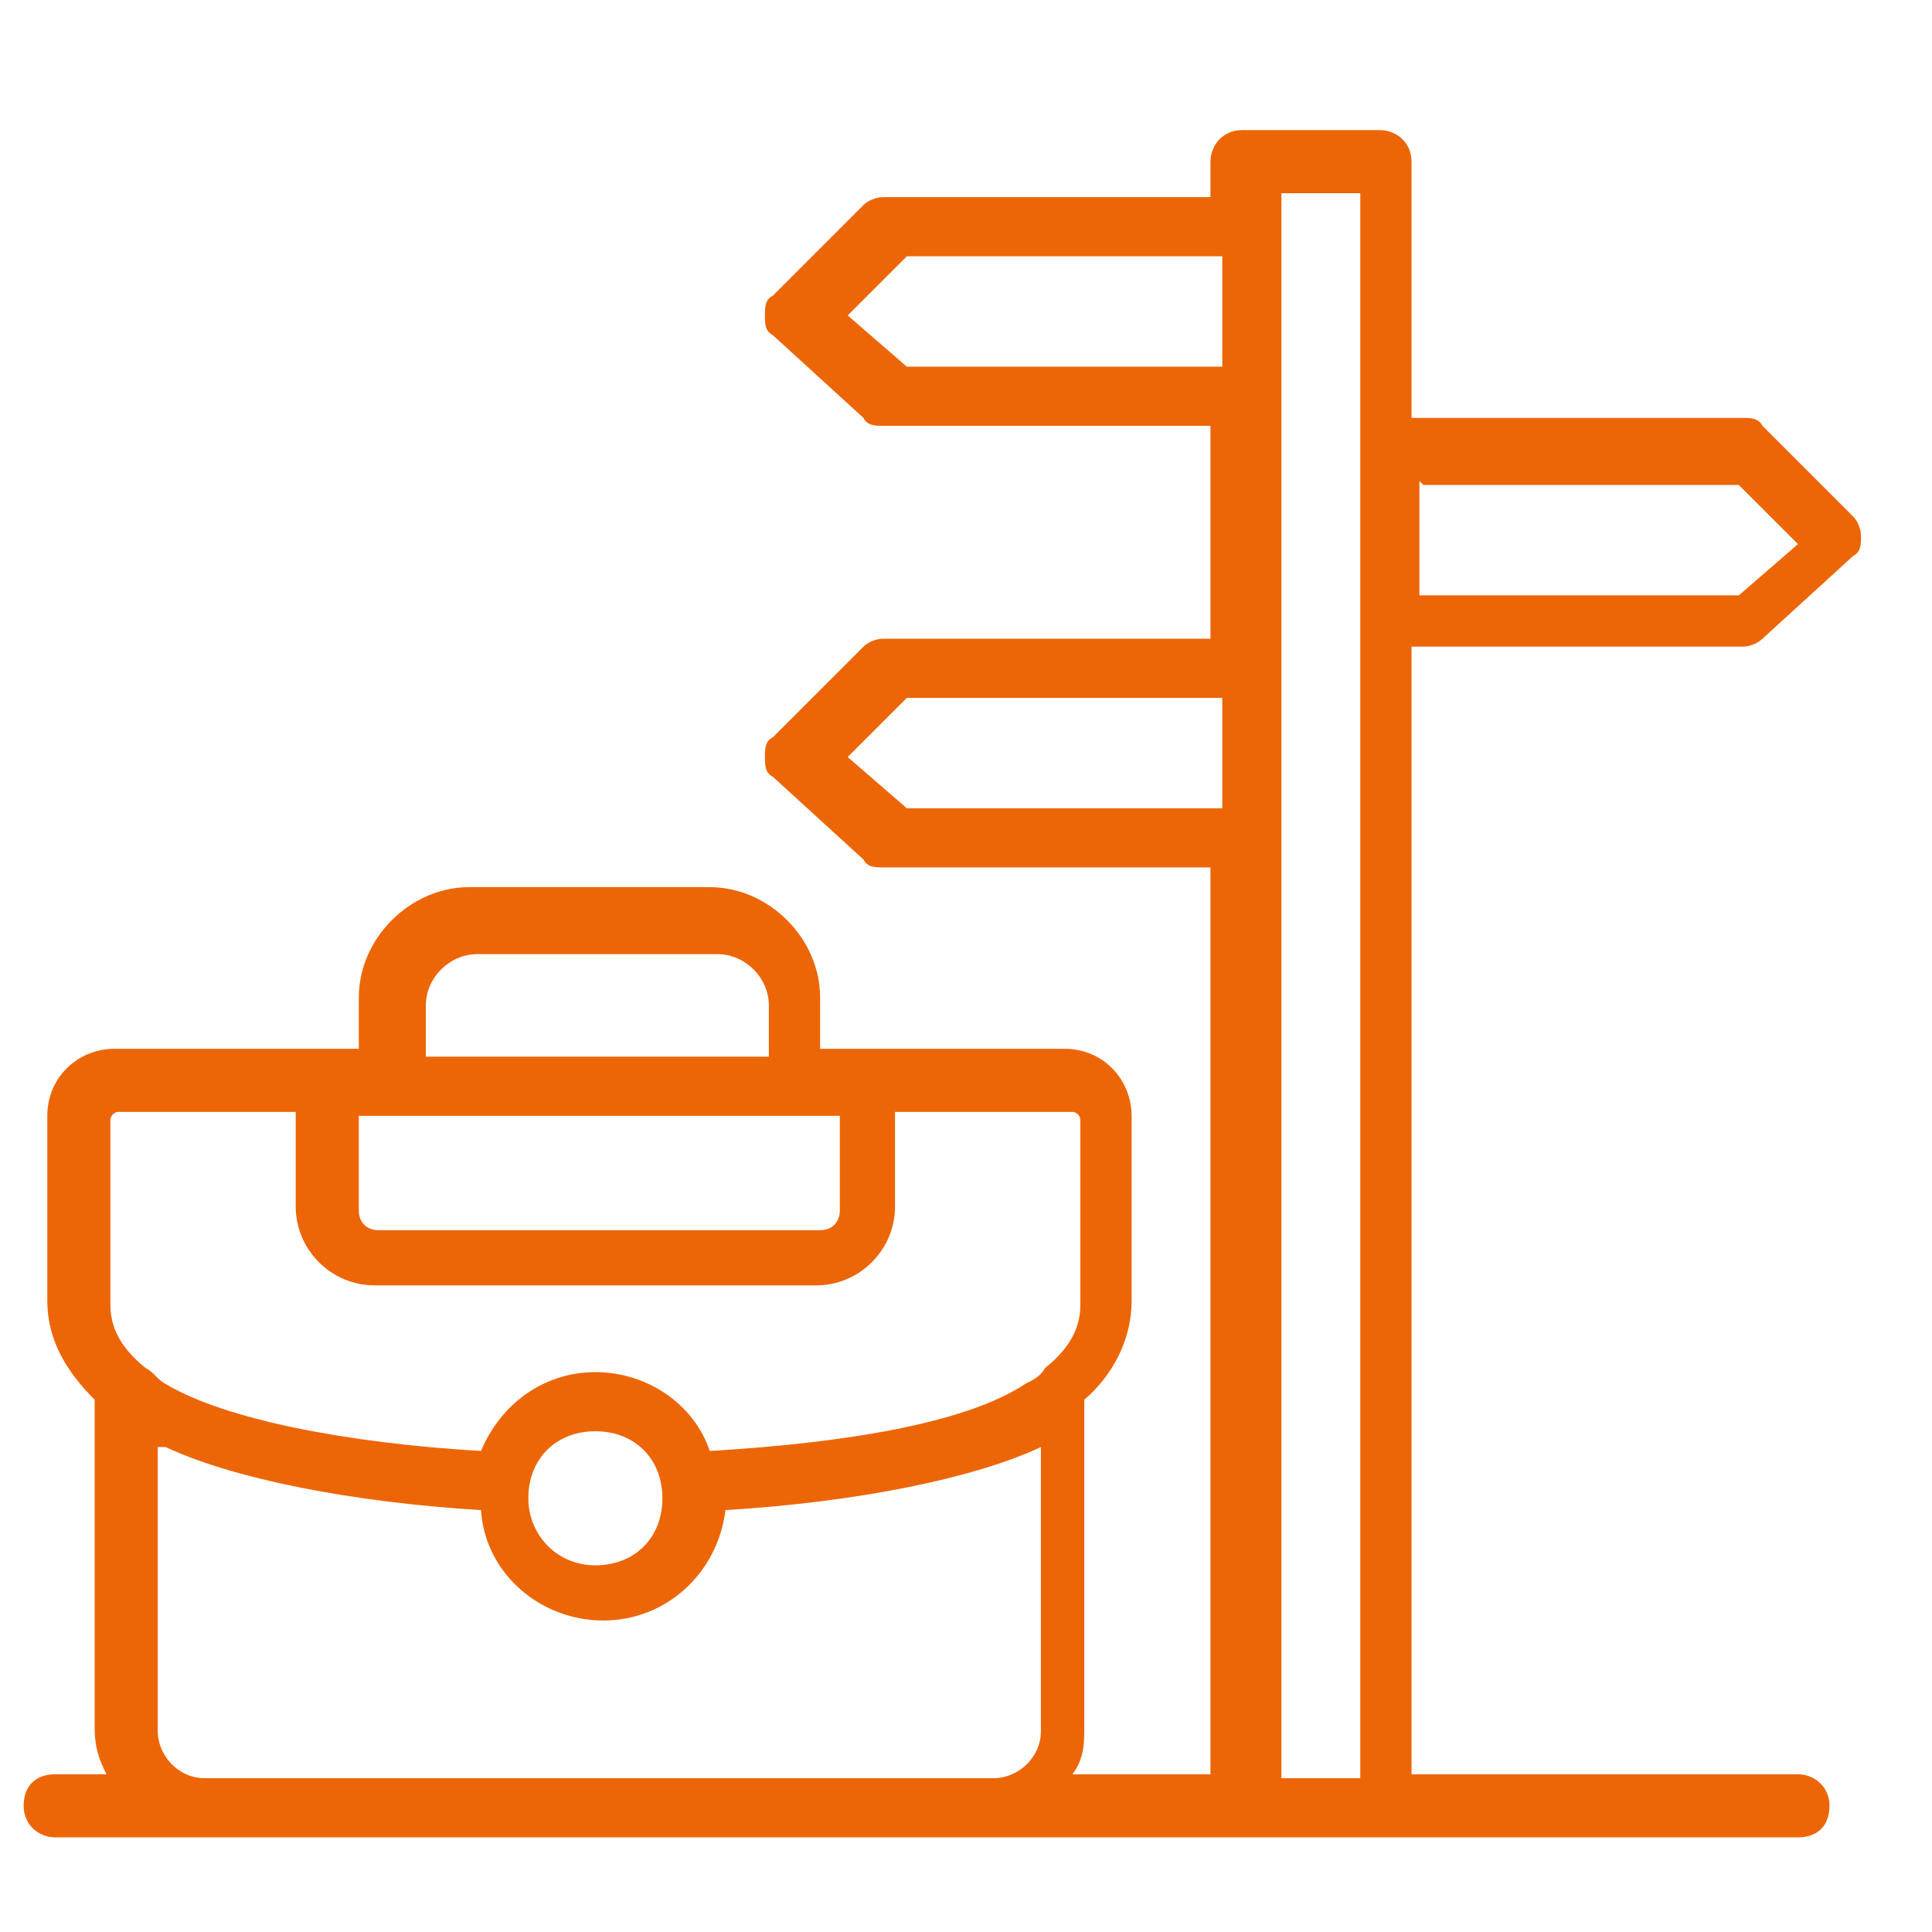 <?xml version="1.0" encoding="UTF-8"?>
<svg id="Ebene_1" xmlns="http://www.w3.org/2000/svg" version="1.1" viewBox="0 0 49 49">
  <!-- Generator: Adobe Illustrator 29.8.0, SVG Export Plug-In . SVG Version: 2.1.1 Build 160)  -->
  <defs>
    <style>
      .st0 {
        fill: #ec6608;
        fill-rule: evenodd;
      }
    </style>
  </defs>
  <path class="st0" d="M45.8,46.6H1.4c-.4,0-.8-.3-.8-.8s.3-.8.8-.8h1.3c-.2-.4-.3-.7-.3-1.2v-8.3c-.7-.7-1.2-1.5-1.2-2.5v-4.7c0-1,.8-1.7,1.7-1.7h6.2v-1.3c0-1.5,1.3-2.8,2.8-2.8h6.1c1.5,0,2.8,1.3,2.8,2.8v1.3h6.2c1,0,1.7.8,1.7,1.7v4.7c0,1-.5,1.9-1.2,2.5v8.3c0,.4,0,.8-.3,1.2h3.5v-23h-8.3c-.2,0-.4,0-.5-.2l-2.3-2.1c-.2-.1-.2-.3-.2-.5,0-.2,0-.4.2-.5l2.3-2.3c.1-.1.3-.2.5-.2h8.3v-5.4h-8.3c-.2,0-.4,0-.5-.2l-2.3-2.1c-.2-.1-.2-.3-.2-.5,0-.2,0-.4.2-.5l2.3-2.3c.1-.1.3-.2.5-.2h8.3v-.9c0-.4.3-.8.8-.8h3.5c.4,0,.8.3.8.8v6.5h8.4c.2,0,.4,0,.5.2l2.3,2.3c.1.1.2.3.2.5,0,.2,0,.4-.2.5l-2.3,2.1c-.1.1-.3.2-.5.2h-8.4v28.6h9.8c.4,0,.8.3.8.8s-.3.8-.8.8ZM4,36.7v7.2c0,.6.5,1.2,1.2,1.2h20c.6,0,1.2-.5,1.2-1.2v-7.2c-1.7.8-4.7,1.4-8,1.6-.2,1.6-1.5,2.8-3.1,2.8s-3-1.2-3.1-2.8c-3.3-.2-6.3-.8-8-1.6ZM10.8,26.8h8.7v-1.3c0-.7-.6-1.3-1.3-1.3h-6.1c-.7,0-1.3.6-1.3,1.3v1.3ZM18,36.8c3.4-.2,6.5-.7,8-1.7.2-.1.4-.2.5-.4,0,0,0,0,0,0,.5-.4.9-.9.9-1.6v-4.7c0-.1-.1-.2-.2-.2h-4.5v2.4c0,1.1-.9,2-2,2h-11.2c-1.1,0-2-.9-2-2v-2.4H3c-.1,0-.2.1-.2.2v4.7c0,.7.4,1.2.9,1.6,0,0,0,0,0,0,.2.1.3.3.5.4,1.5.9,4.6,1.5,8,1.7.5-1.2,1.6-2,2.9-2s2.5.8,2.9,2ZM21.2,28.3h-12.1v2.4c0,.3.2.5.5.5h11.2c.3,0,.5-.2.5-.5v-2.4ZM31,20.6v-2.9h-8l-1.5,1.5,1.5,1.3h8ZM31,9.4v-2.9h-8l-1.5,1.5,1.5,1.3h8ZM36,12.2v2.9h8.1l1.5-1.3-1.5-1.5h-8ZM34.5,45.1V4.9h-2v40.2h2ZM13.4,38c0,.9.7,1.7,1.7,1.7s1.7-.7,1.7-1.7-.7-1.7-1.7-1.7-1.7.7-1.7,1.7Z"/>
</svg>